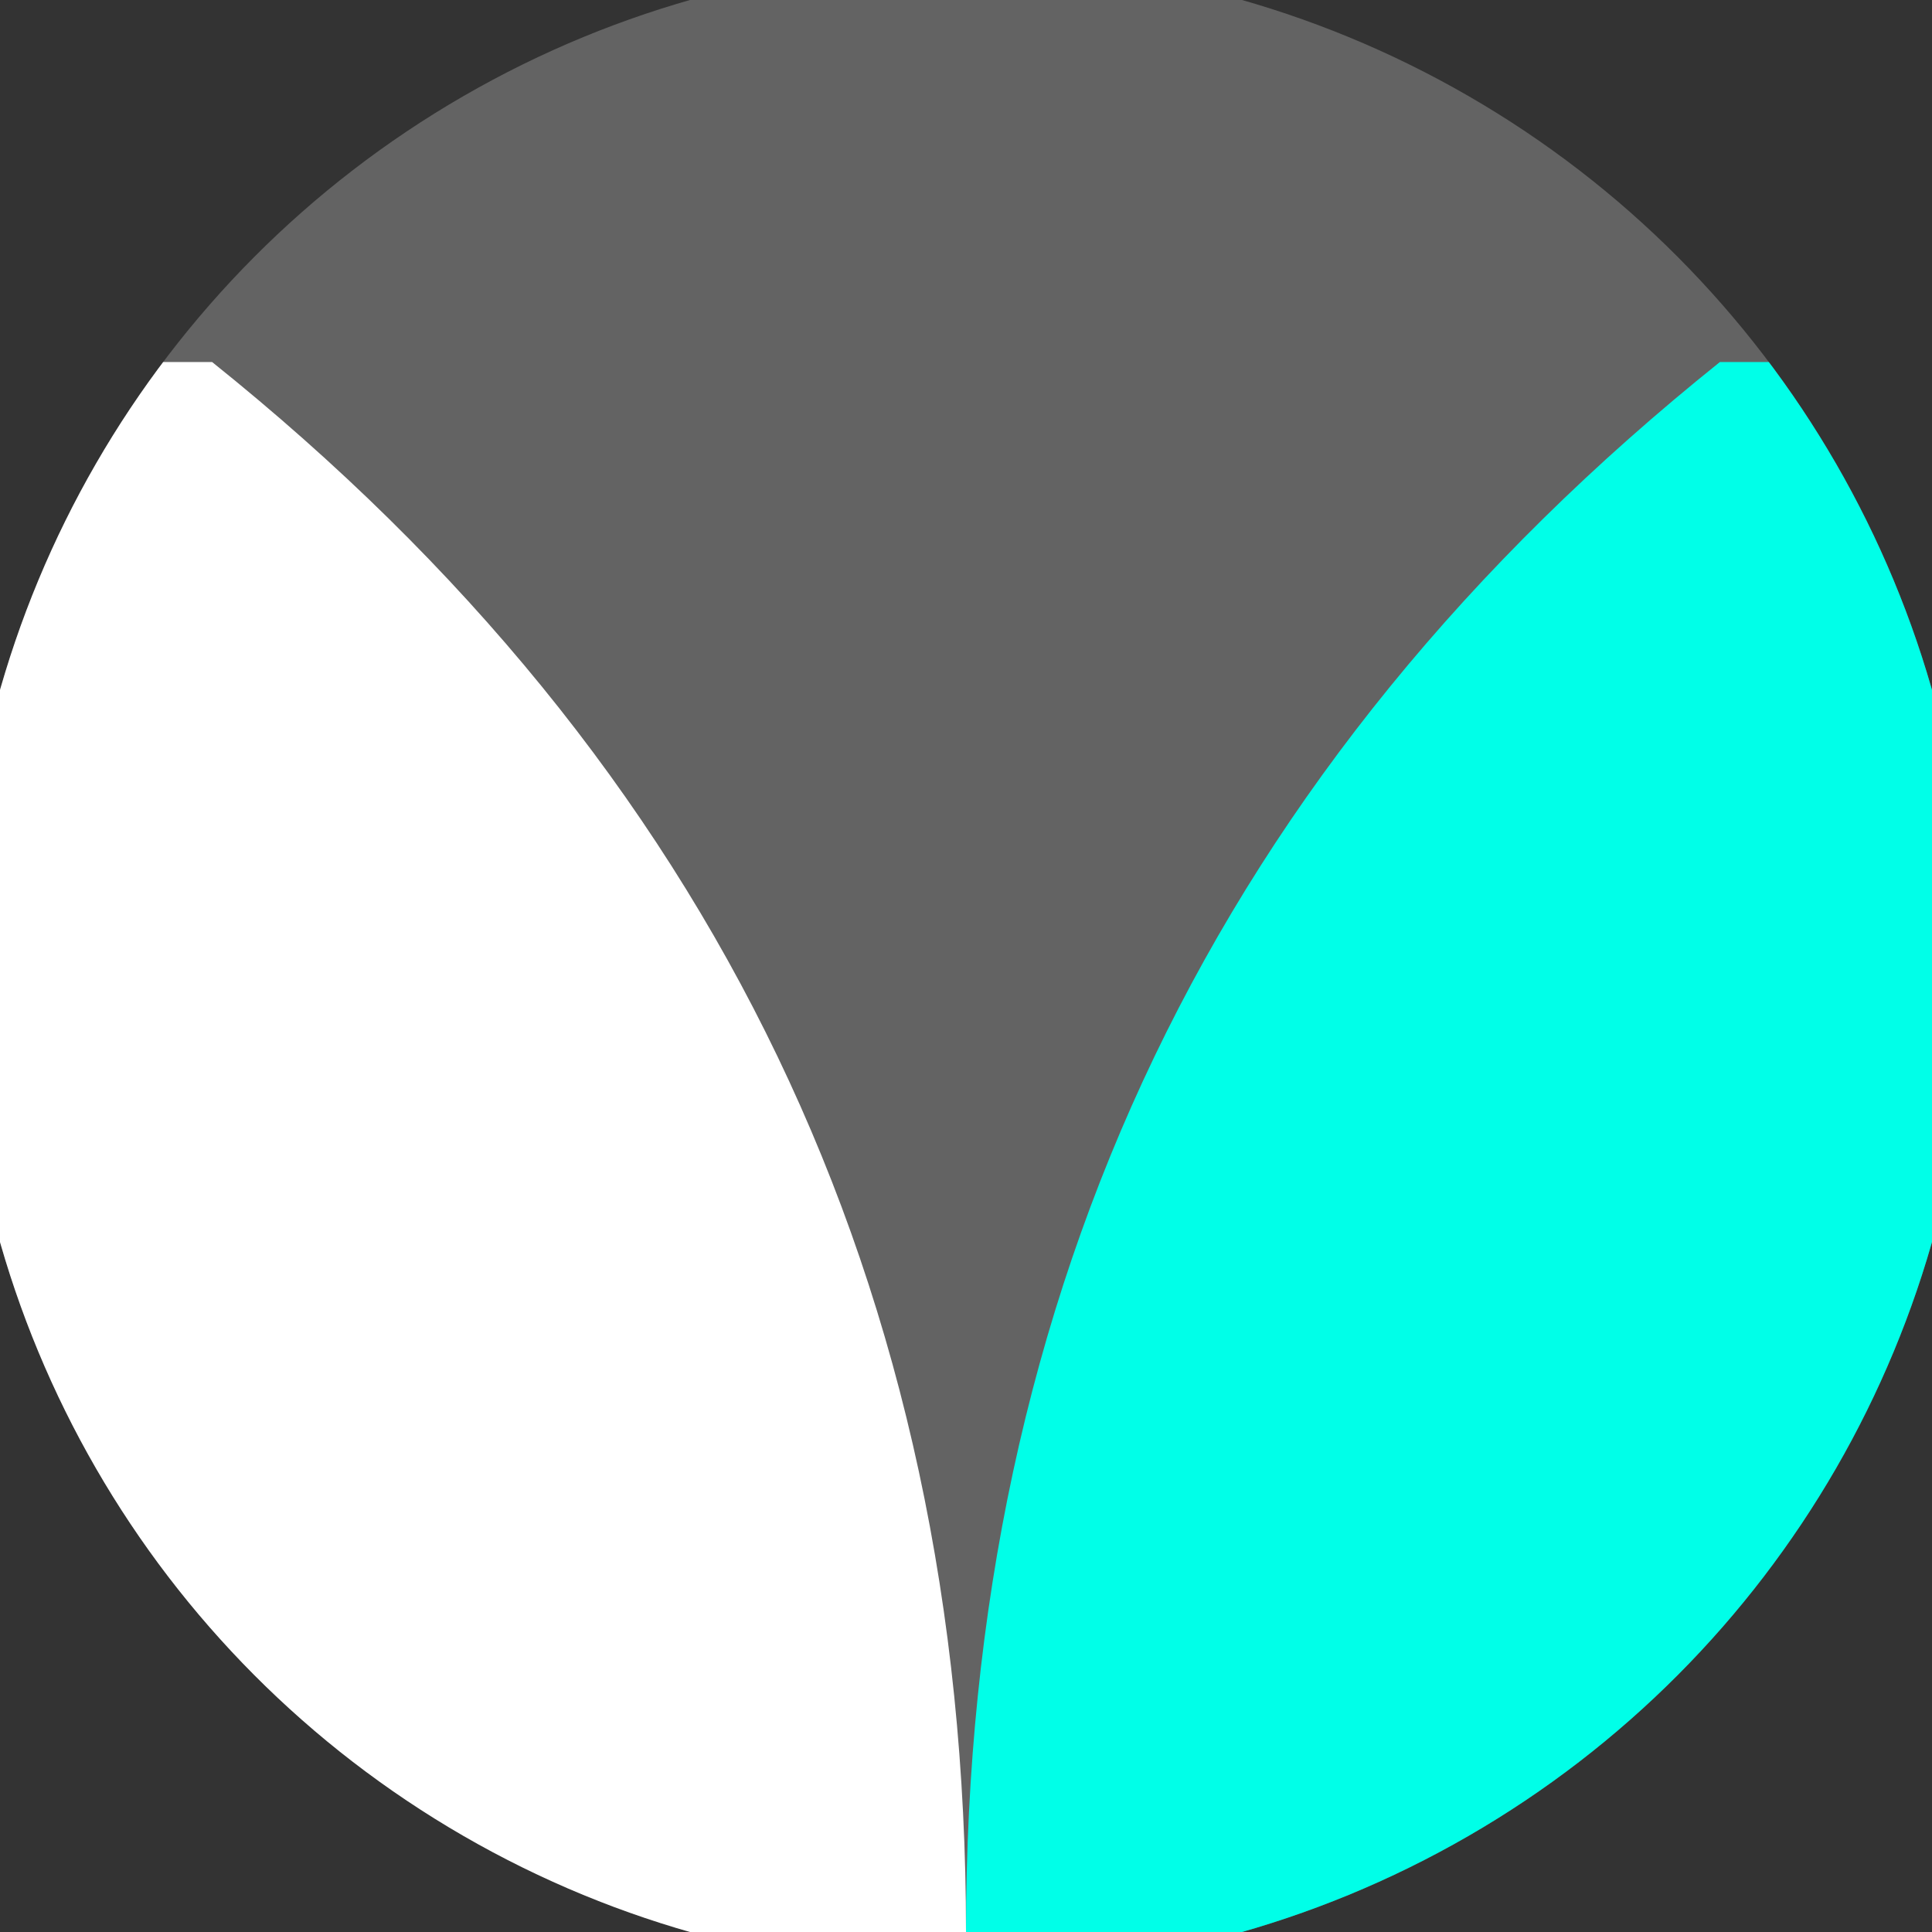 <svg xmlns="http://www.w3.org/2000/svg" width="128" height="128" viewBox="0 0 100 100" shape-rendering="geometricPrecision">
                            <rect x="0" y="0" width="100" height="100" fill="#333333" stroke="none"/>
                            <defs>
                                <clipPath id="clip">
                                    <circle cx="50" cy="50" r="52" />
                                    <!--<rect x="0" y="0" width="100" height="100"/>-->
                                </clipPath>
                            </defs>
                            <g transform="rotate(180 50 50)">
                            <rect x="0" y="0" width="100" height="100" fill="#636363" clip-path="url(#clip)"/><path d="M 50 0 Q 50 50 89.022 81.262 H 100 V 0 H 50 Z" fill="#ffffff" clip-path="url(#clip)"/><path d="M 50 0 Q 50 50 10.978 81.262 H 0 V 0 H 50 Z" fill="#00ffe8" clip-path="url(#clip)"/></g></svg>